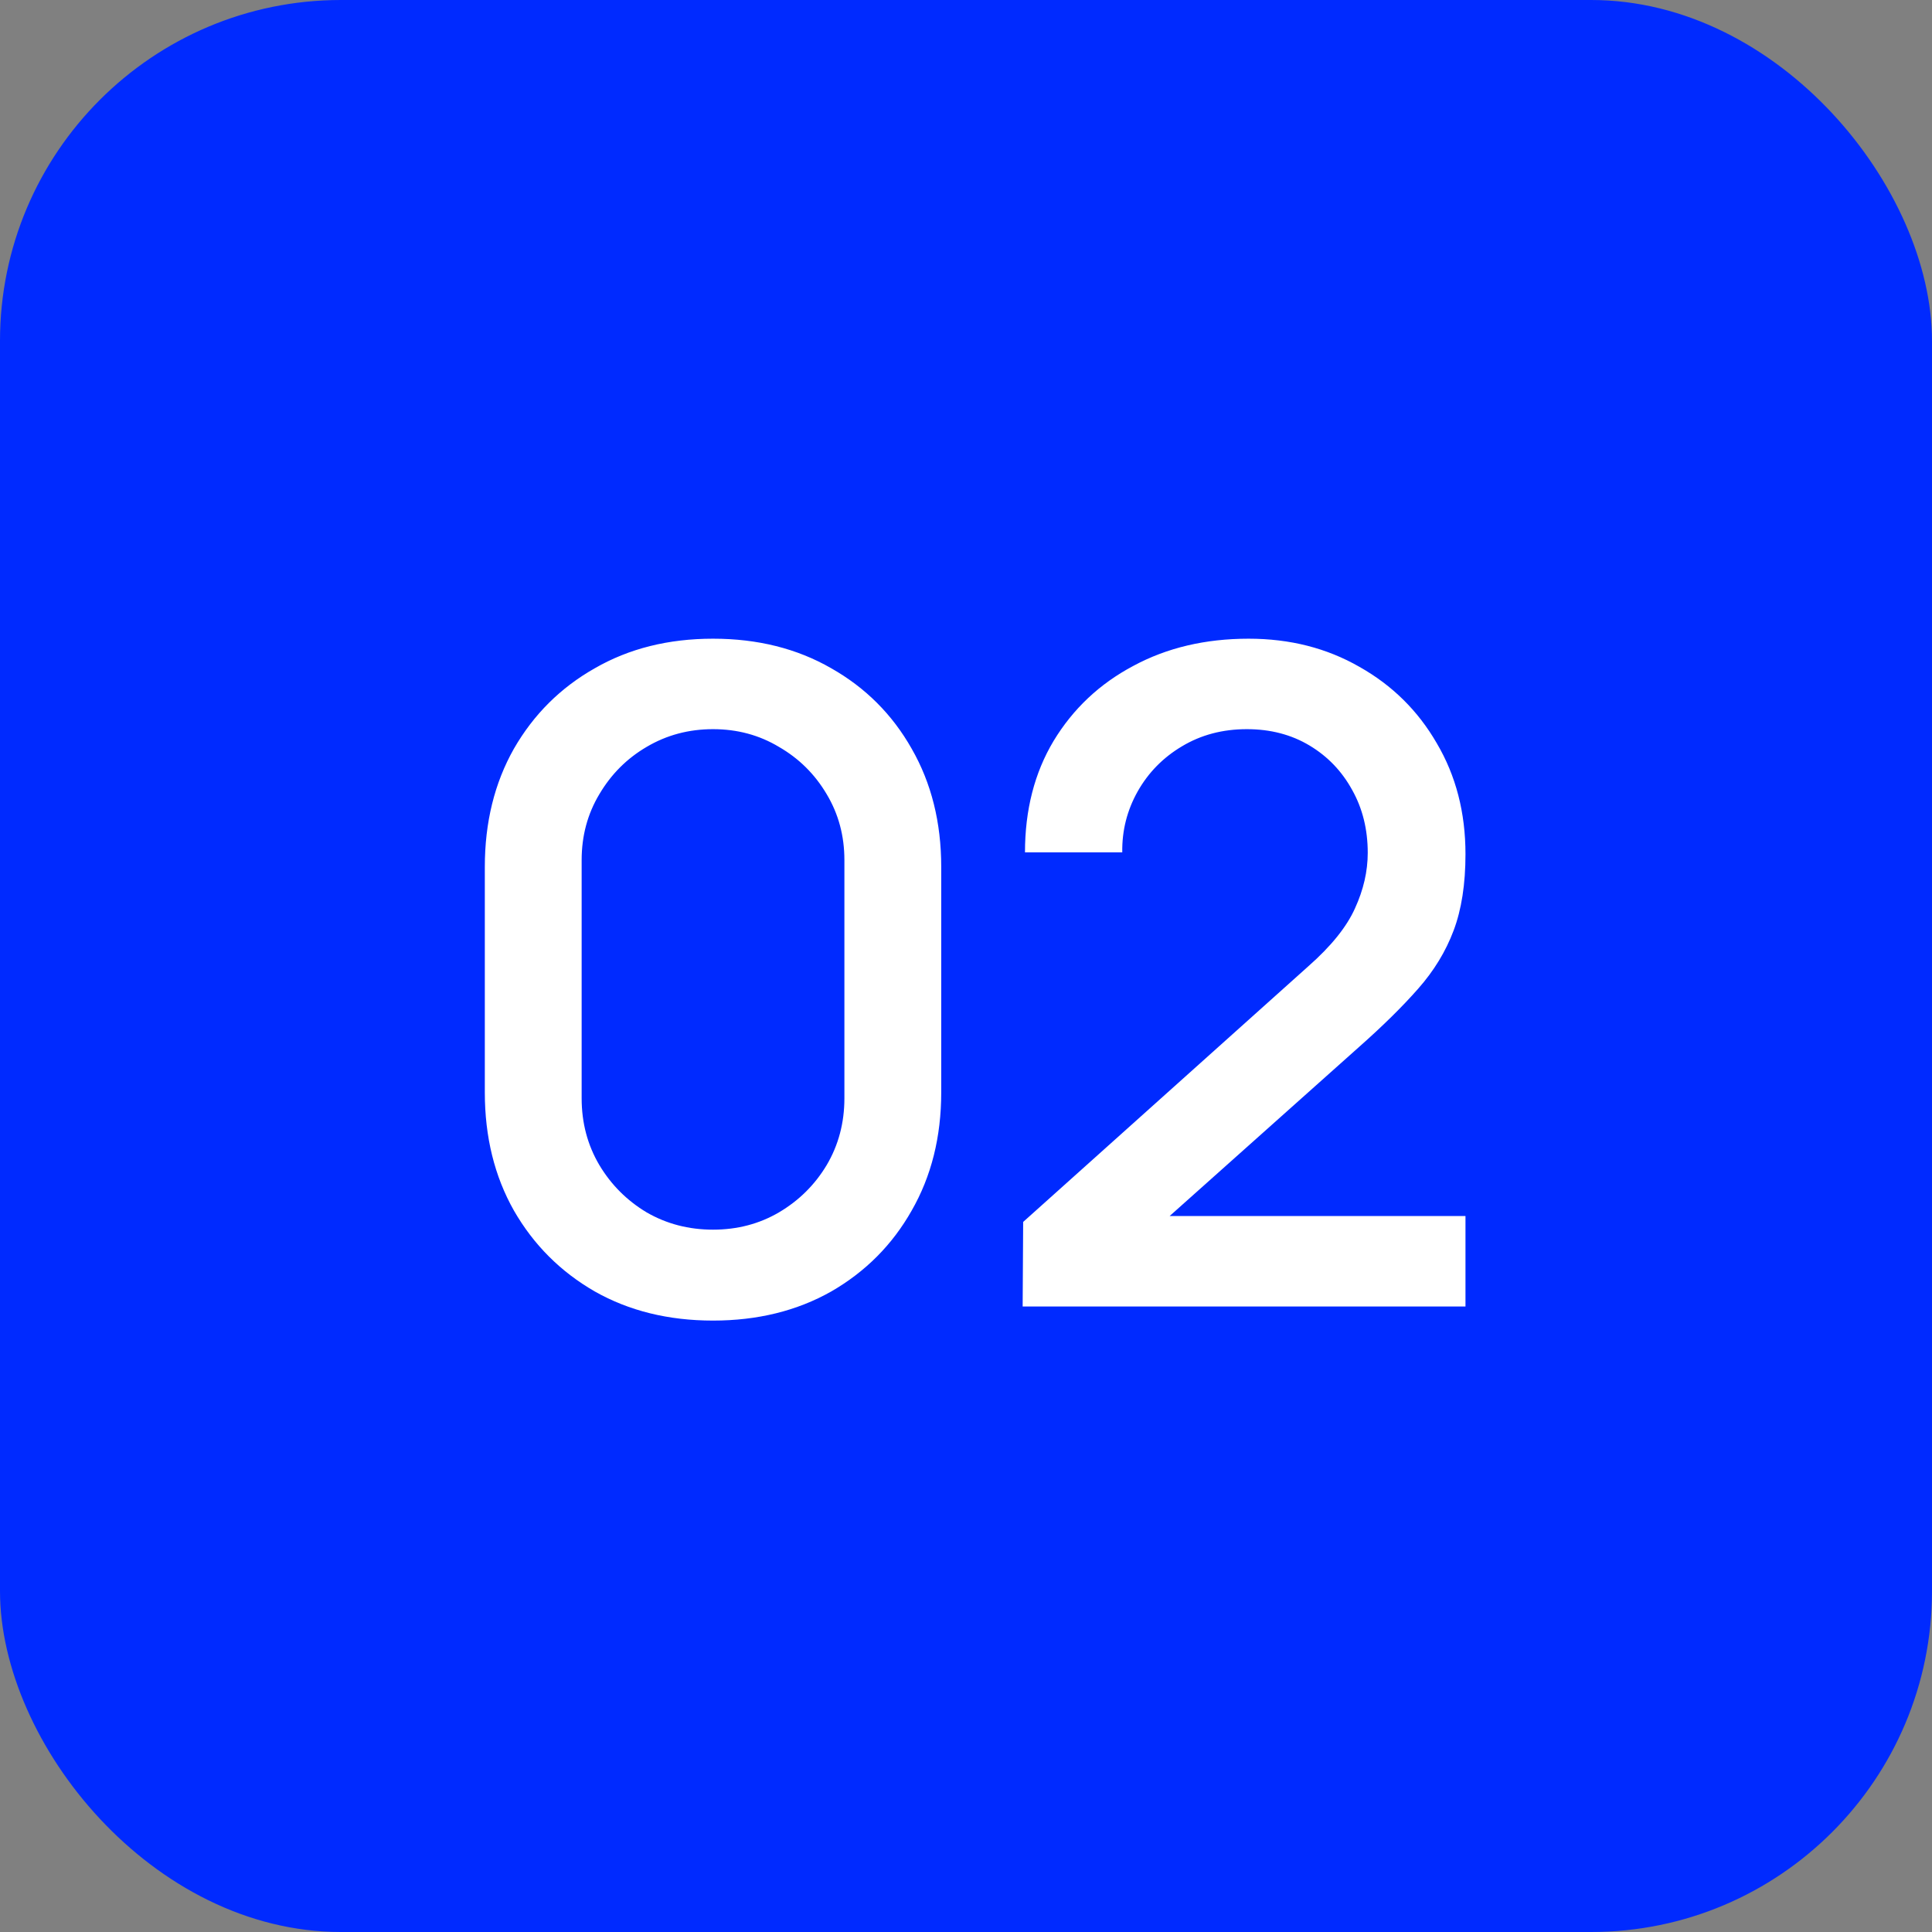 <?xml version="1.0" encoding="UTF-8"?> <svg xmlns="http://www.w3.org/2000/svg" width="34" height="34" viewBox="0 0 34 34" fill="none"><rect x="0" y="0" width="34" height="34" fill="#808080" stroke="none"/><rect width="34" height="34" rx="6" fill="#002AFF"></rect><path d="M12.548 23.24C11.764 23.24 11.07 23.069 10.468 22.728C9.865 22.381 9.391 21.907 9.044 21.304C8.703 20.701 8.532 20.008 8.532 19.224V15.256C8.532 14.472 8.703 13.779 9.044 13.176C9.391 12.573 9.865 12.101 10.468 11.76C11.07 11.413 11.764 11.24 12.548 11.24C13.332 11.24 14.025 11.413 14.628 11.76C15.23 12.101 15.703 12.573 16.044 13.176C16.39 13.779 16.564 14.472 16.564 15.256V19.224C16.564 20.008 16.39 20.701 16.044 21.304C15.703 21.907 15.23 22.381 14.628 22.728C14.025 23.069 13.332 23.24 12.548 23.24ZM12.548 21.64C12.975 21.64 13.361 21.539 13.708 21.336C14.06 21.128 14.34 20.851 14.548 20.504C14.756 20.152 14.86 19.76 14.86 19.328V15.136C14.86 14.709 14.756 14.323 14.548 13.976C14.34 13.624 14.06 13.347 13.708 13.144C13.361 12.936 12.975 12.832 12.548 12.832C12.121 12.832 11.732 12.936 11.38 13.144C11.033 13.347 10.756 13.624 10.548 13.976C10.34 14.323 10.236 14.709 10.236 15.136V19.328C10.236 19.76 10.34 20.152 10.548 20.504C10.756 20.851 11.033 21.128 11.38 21.336C11.732 21.539 12.121 21.64 12.548 21.64ZM17.997 22.992L18.006 21.504L23.021 17.008C23.427 16.651 23.701 16.309 23.846 15.984C23.995 15.659 24.07 15.333 24.07 15.008C24.07 14.597 23.979 14.229 23.797 13.904C23.616 13.573 23.366 13.312 23.046 13.12C22.726 12.928 22.358 12.832 21.942 12.832C21.515 12.832 21.134 12.933 20.797 13.136C20.467 13.333 20.208 13.597 20.021 13.928C19.835 14.259 19.744 14.616 19.75 15H18.038C18.038 14.253 18.206 13.6 18.541 13.04C18.883 12.475 19.349 12.035 19.942 11.72C20.534 11.4 21.211 11.24 21.974 11.24C22.699 11.24 23.349 11.405 23.925 11.736C24.502 12.061 24.955 12.509 25.285 13.08C25.622 13.651 25.79 14.301 25.79 15.032C25.79 15.56 25.72 16.008 25.581 16.376C25.443 16.744 25.235 17.085 24.957 17.4C24.68 17.715 24.334 18.056 23.918 18.424L20.046 21.88L19.861 21.4H25.79V22.992H17.997Z" fill="white"></path></svg> 